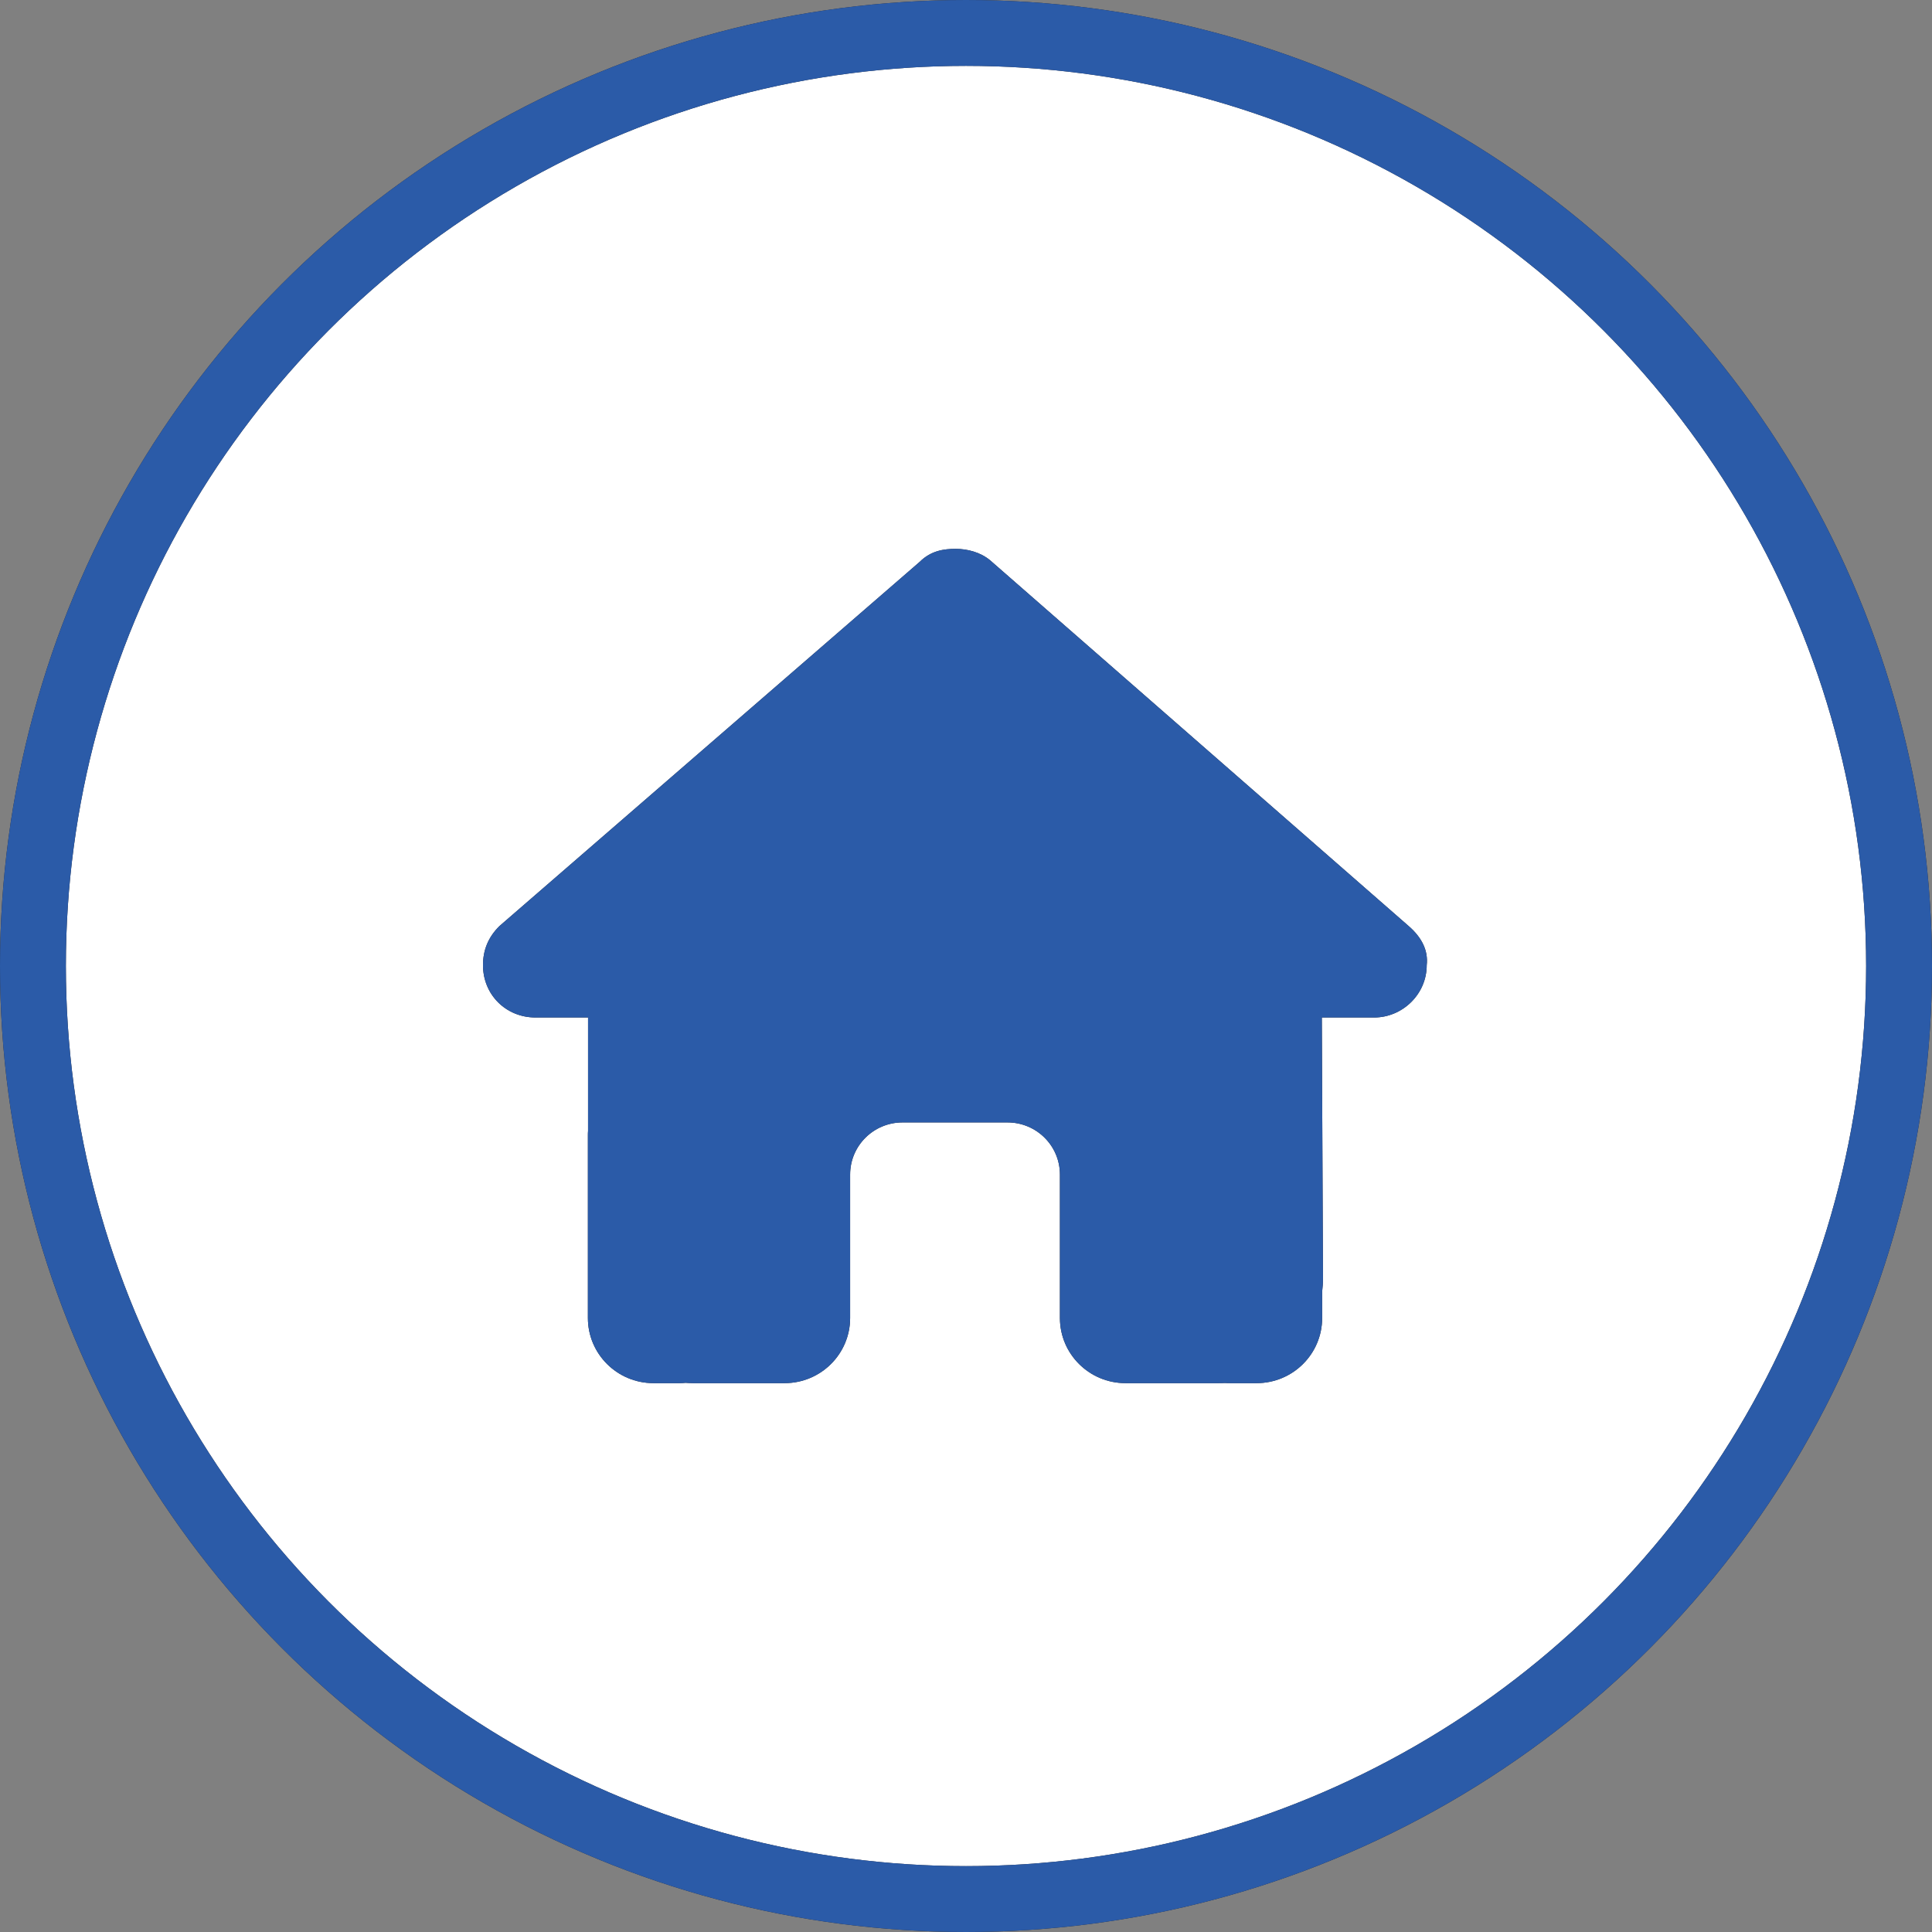 <?xml version="1.0" encoding="UTF-8"?>
<svg xmlns="http://www.w3.org/2000/svg" width="88" height="88" viewBox="0 0 88 88" fill="none">
  <rect x="0" y="0" width="88" height="88" fill="#808080" stroke="none"/>
  <circle cx="44" cy="44" r="42.5" fill="white"></circle>
  <circle cx="44" cy="44" r="42.5" stroke="#252326" stroke-width="3"></circle>
  <circle cx="44" cy="44" r="42.5" stroke="#2B5BA8" stroke-width="3"></circle>
  <g clip-path="url(#clip0_473_9213)">
    <path d="M64.985 43.963C64.985 45.299 63.865 46.345 62.596 46.345H60.207L60.26 58.235C60.26 58.435 60.245 58.636 60.222 58.836V60.031C60.222 61.672 58.886 63 57.236 63H56.042C55.959 63 55.877 63 55.795 62.993C55.691 63 55.586 63 55.482 63H51.264C49.614 63 48.278 61.672 48.278 60.031V53.5C48.278 52.186 47.21 51.125 45.889 51.125H41.111C39.79 51.125 38.722 52.186 38.722 53.5V60.031C38.722 61.672 37.386 63 35.736 63H31.563C31.451 63 31.339 62.993 31.227 62.985C31.137 62.993 31.048 63 30.958 63H29.764C28.114 63 26.778 61.672 26.778 60.031V51.719C26.778 51.652 26.778 51.578 26.785 51.511V46.345H24.389C23.045 46.345 22 45.306 22 43.963C22 43.295 22.224 42.701 22.747 42.182L41.888 25.594C42.41 25.074 43.007 25 43.53 25C44.052 25 44.65 25.148 45.098 25.52L64.164 42.182C64.761 42.701 65.06 43.295 64.985 43.963Z" fill="#252326"></path>
    <path d="M64.985 43.963C64.985 45.299 63.865 46.345 62.596 46.345H60.207L60.26 58.235C60.26 58.435 60.245 58.636 60.222 58.836V60.031C60.222 61.672 58.886 63 57.236 63H56.042C55.959 63 55.877 63 55.795 62.993C55.691 63 55.586 63 55.482 63H51.264C49.614 63 48.278 61.672 48.278 60.031V53.5C48.278 52.186 47.21 51.125 45.889 51.125H41.111C39.79 51.125 38.722 52.186 38.722 53.5V60.031C38.722 61.672 37.386 63 35.736 63H31.563C31.451 63 31.339 62.993 31.227 62.985C31.137 62.993 31.048 63 30.958 63H29.764C28.114 63 26.778 61.672 26.778 60.031V51.719C26.778 51.652 26.778 51.578 26.785 51.511V46.345H24.389C23.045 46.345 22 45.306 22 43.963C22 43.295 22.224 42.701 22.747 42.182L41.888 25.594C42.41 25.074 43.007 25 43.53 25C44.052 25 44.65 25.148 45.098 25.52L64.164 42.182C64.761 42.701 65.06 43.295 64.985 43.963Z" fill="#2B5BA8"></path>
  </g>
  <defs>
    <clipPath id="clip0_473_9213">
      <rect width="43" height="38" fill="white" transform="translate(22 25)"></rect>
    </clipPath>
  </defs>
</svg>
